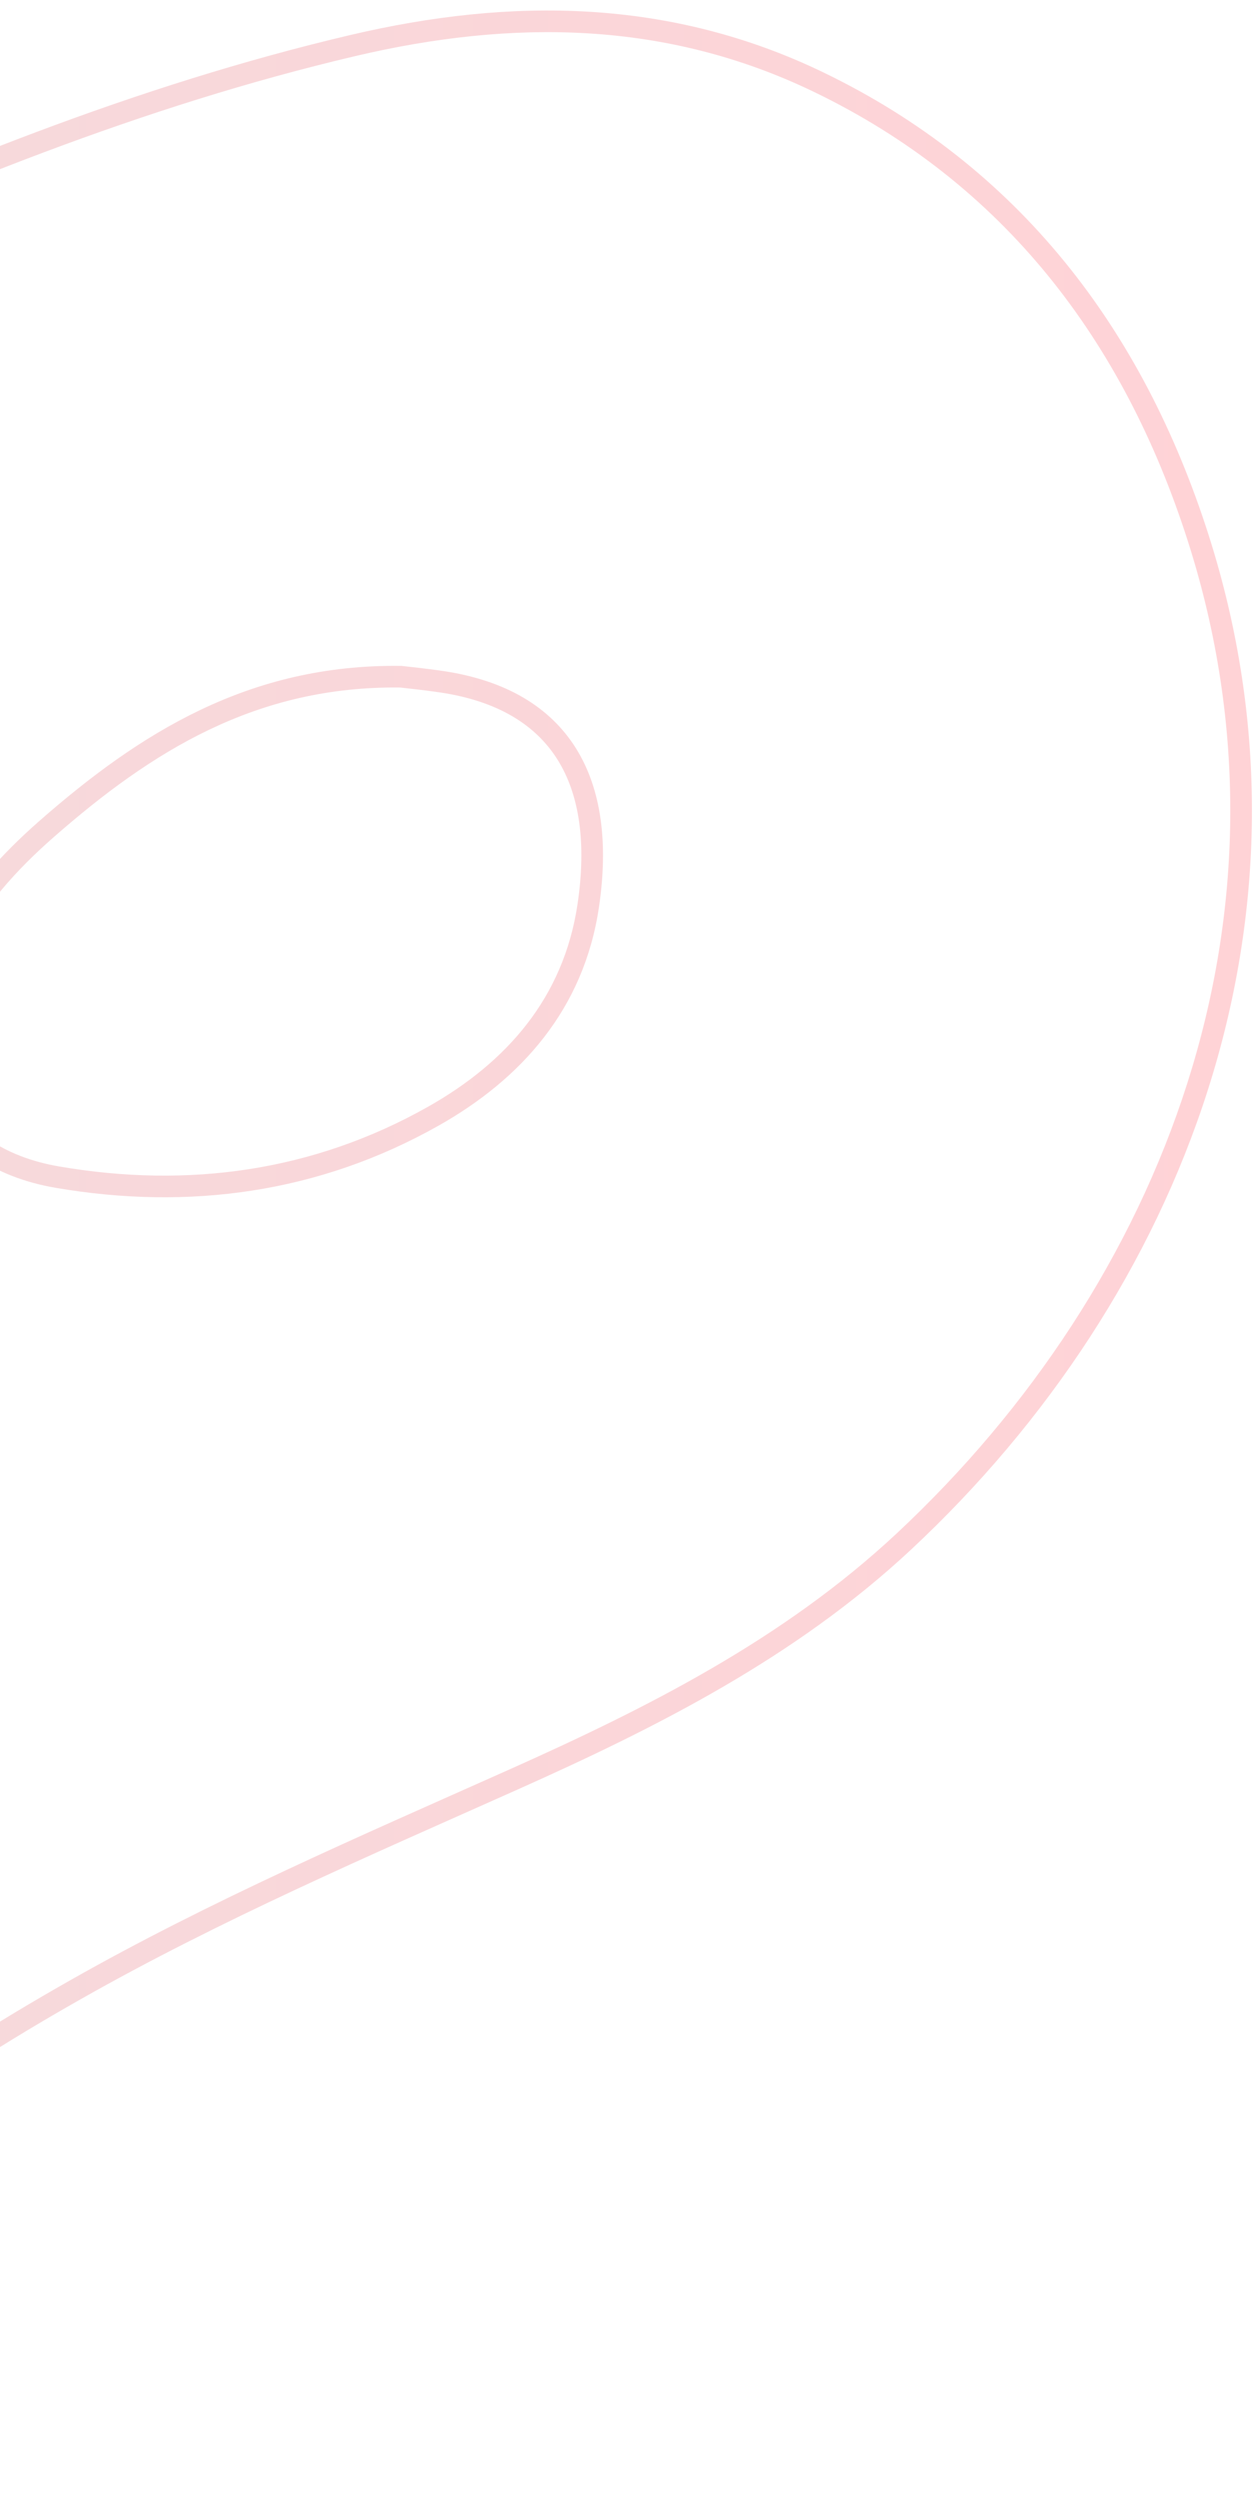 <svg width="116" height="230" viewBox="0 0 116 230" fill="none" xmlns="http://www.w3.org/2000/svg">
<path d="M36.905 62.26L37.026 61.271L36.972 61.264L36.918 61.264L36.905 62.26ZM4.297 76.264L3.641 75.515L3.641 75.515L4.297 76.264ZM-4.504 87.1L-5.396 86.656L-5.396 86.656L-4.504 87.1ZM5.305 108.302L5.473 107.321L5.473 107.321L5.305 108.302ZM39.897 102.69L40.386 103.557L40.386 103.557L39.897 102.69ZM54.157 83.314L55.143 83.46L55.143 83.46L54.157 83.314ZM40.699 62.727L40.847 61.743L40.846 61.742L40.699 62.727ZM-41.742 226.812H-42.738V229.094L-41.065 227.543L-41.742 226.812ZM-41.742 220.338L-42.643 219.914L-42.738 220.115V220.338H-41.742ZM-40.688 211.438L-41.684 211.435L-41.684 211.435L-40.688 211.438ZM-40.589 153.251L-39.593 153.252V153.252L-40.589 153.251ZM-40.511 42.049L-41.507 42.049L-41.507 42.049L-40.511 42.049ZM-41.742 33.861H-42.738V34.133L-42.6 34.367L-41.742 33.861ZM-41.742 31.271L-41.831 30.279L-42.738 30.361V31.271H-41.742ZM-24.131 24.821L-24.546 23.916L-24.546 23.916L-24.131 24.821ZM32.488 4.189L32.26 3.22L32.488 4.189ZM75.363 7.555L74.93 8.452L74.93 8.452L75.363 7.555ZM110.309 49.49L111.257 49.186H111.257L110.309 49.49ZM83.197 141.838L82.518 141.11L82.518 141.11L83.197 141.838ZM47.189 163.756L47.595 164.666L47.595 164.666L47.189 163.756ZM6.867 183.105L7.358 183.972L7.358 183.972L6.867 183.105ZM-29.299 211.532L-28.539 212.175L-28.539 212.175L-29.299 211.532ZM36.918 61.264C22.887 61.077 12.79 67.502 3.641 75.515L4.953 77.013C13.952 69.132 23.581 63.078 36.892 63.255L36.918 61.264ZM3.641 75.515C0.092 78.624 -3.177 82.201 -5.396 86.656L-3.613 87.544C-1.552 83.408 1.51 80.029 4.953 77.013L3.641 75.515ZM-5.396 86.656C-8.059 92.007 -8.436 97.162 -6.556 101.285C-4.668 105.426 -0.604 108.303 5.137 109.284L5.473 107.321C0.222 106.424 -3.19 103.866 -4.744 100.459C-6.306 97.033 -6.092 92.526 -3.613 87.544L-5.396 86.656ZM5.137 109.284C17.375 111.377 29.375 109.768 40.386 103.557L39.407 101.822C28.839 107.783 17.311 109.345 5.473 107.321L5.137 109.284ZM40.386 103.557C47.967 99.28 53.748 92.872 55.143 83.46L53.172 83.168C51.892 91.815 46.608 97.76 39.407 101.822L40.386 103.557ZM55.143 83.46C56.002 77.651 55.4 72.648 53.029 68.853C50.638 65.027 46.559 62.599 40.847 61.743L40.551 63.712C45.84 64.505 49.331 66.693 51.34 69.908C53.367 73.154 53.993 77.62 53.172 83.168L55.143 83.46ZM40.846 61.742C39.182 61.494 37.472 61.326 37.026 61.271L36.784 63.248C37.306 63.312 38.917 63.468 40.552 63.712L40.846 61.742ZM-40.746 226.812V220.338H-42.738V226.812H-40.746ZM-40.841 220.761C-39.384 217.664 -39.7 214.293 -39.692 211.441L-41.684 211.435C-41.693 214.574 -41.428 217.329 -42.643 219.914L-40.841 220.761ZM-39.692 211.441C-39.631 192.043 -39.612 172.647 -39.593 153.252L-41.585 153.25C-41.604 172.645 -41.623 192.039 -41.684 211.435L-39.692 211.441ZM-39.593 153.252C-39.559 116.184 -39.525 79.117 -39.515 42.05L-41.507 42.049C-41.517 79.116 -41.55 116.182 -41.585 153.25L-39.593 153.252ZM-39.515 42.05C-39.514 39.418 -39.206 36.203 -40.884 33.355L-42.6 34.367C-41.269 36.624 -41.505 39.12 -41.507 42.049L-39.515 42.05ZM-40.746 33.861V31.271H-42.738V33.861H-40.746ZM-41.653 32.263C-35.021 31.667 -29.285 28.279 -23.716 25.726L-24.546 23.916C-30.382 26.591 -35.645 29.723 -41.831 30.279L-41.653 32.263ZM-23.716 25.726C-5.385 17.323 13.156 9.756 32.716 5.159L32.26 3.22C12.508 7.862 -6.174 15.494 -24.546 23.916L-23.716 25.726ZM32.716 5.159C47.229 1.747 61.362 1.908 74.93 8.452L75.796 6.658C61.703 -0.139 47.077 -0.263 32.26 3.22L32.716 5.159ZM74.93 8.452C92.339 16.847 103.428 31.251 109.36 49.793L111.257 49.186C105.187 30.211 93.773 15.328 75.795 6.658L74.93 8.452ZM109.36 49.793C120.317 84.04 107.211 118.082 82.518 141.11L83.876 142.567C109.005 119.132 122.497 84.32 111.257 49.186L109.36 49.793ZM82.518 141.11C72.115 150.812 59.639 157.109 46.783 162.847L47.595 164.666C60.483 158.913 73.218 152.507 83.876 142.567L82.518 141.11ZM46.783 162.847C33.19 168.913 19.441 174.827 6.376 182.239L7.358 183.972C20.32 176.619 33.962 170.75 47.595 164.666L46.783 162.847ZM6.376 182.239C-7.082 189.873 -19.73 198.676 -30.059 210.889L-28.539 212.175C-18.424 200.215 -6.001 191.549 7.358 183.972L6.376 182.239ZM-30.059 210.889C-32.207 213.428 -34.144 216.175 -36.095 218.775C-38.063 221.396 -40.069 223.903 -42.419 226.082L-41.065 227.543C-38.579 225.237 -36.486 222.613 -34.502 219.971C-32.503 217.306 -30.637 214.655 -28.539 212.175L-30.059 210.889Z" fill="url(#paint0_linear_1_8447)" fill-opacity="0.2"/>
<defs>
<linearGradient id="paint0_linear_1_8447" x1="-41.742" y1="114.387" x2="114.261" y2="114.387" gradientUnits="userSpaceOnUse">
<stop stop-color="#C84C56"/>
<stop offset="1" stop-color="#FF2133"/>
</linearGradient>
</defs>
</svg>
